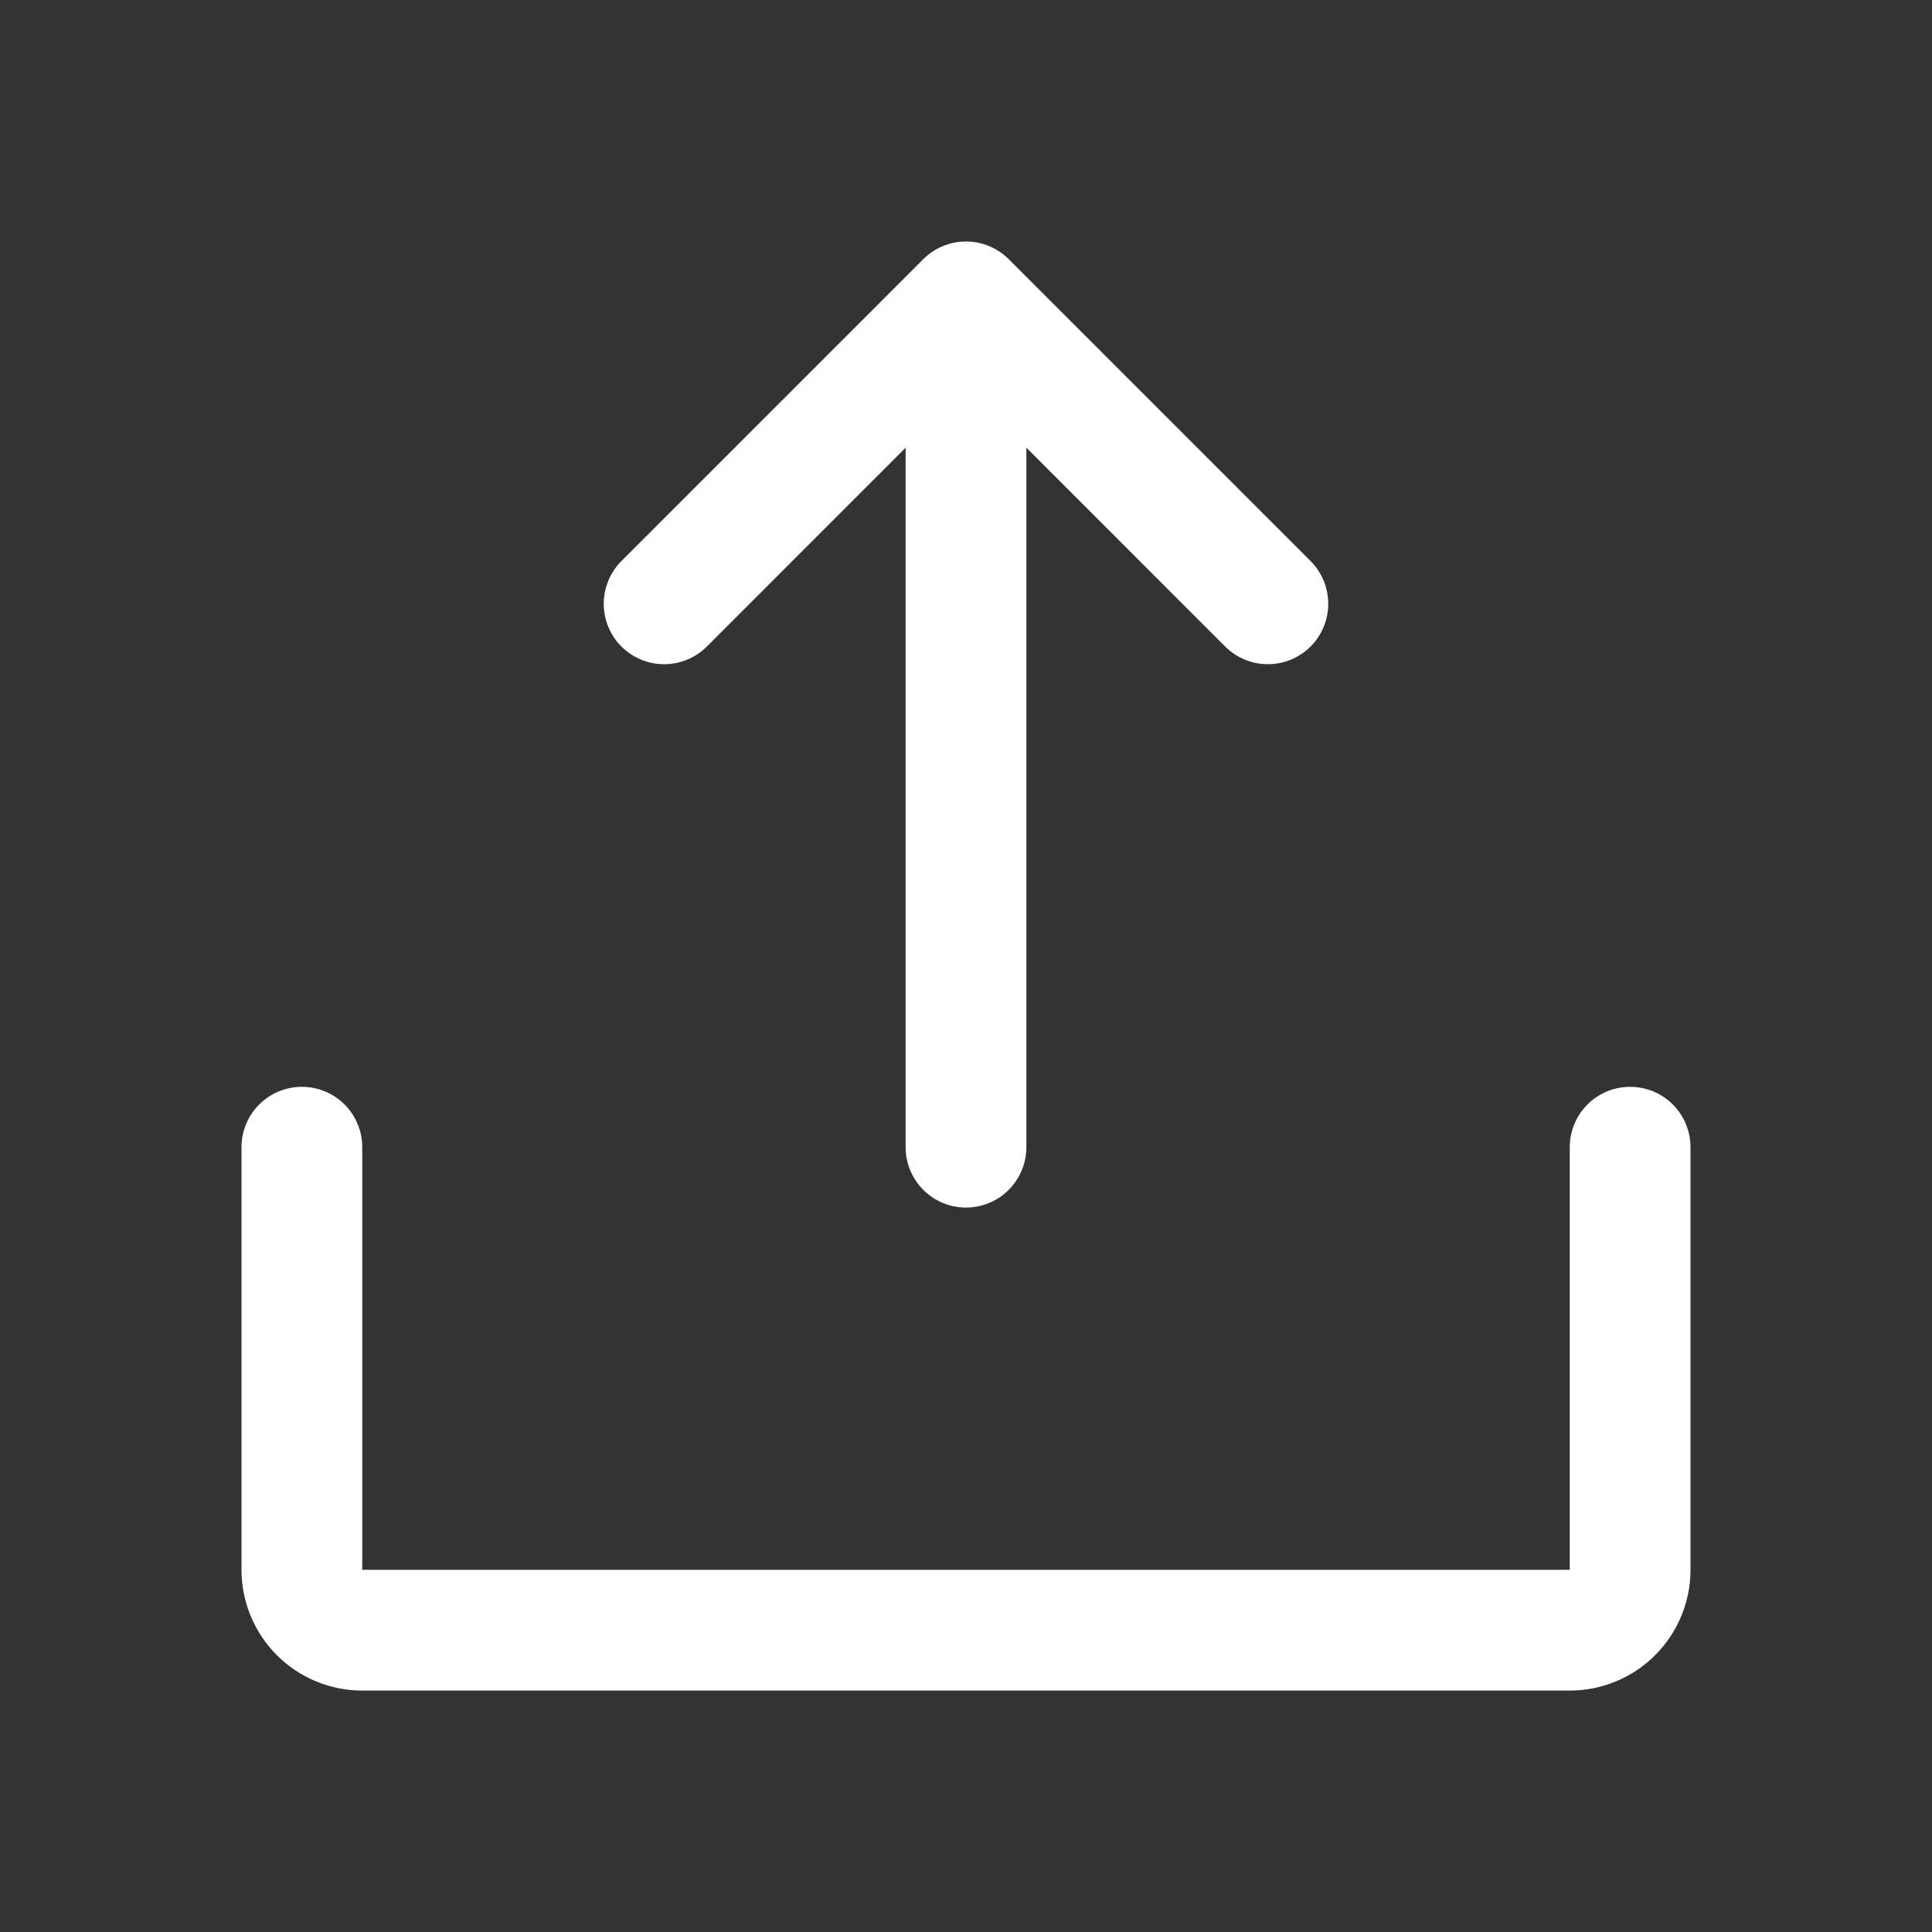 <svg width="24" height="24" viewBox="0 0 24 24" fill="none" xmlns="http://www.w3.org/2000/svg">
<rect x="0" y="0" width="24" height="24" fill="#333333" stroke="none"/>
<g id="Icon-UploadSimple">
<path id="Vector" d="M21 14.251V19.501C21 19.898 20.842 20.28 20.561 20.561C20.279 20.843 19.898 21.001 19.5 21.001H4.5C4.102 21.001 3.721 20.843 3.439 20.561C3.158 20.28 3 19.898 3 19.501V14.251C3 14.052 3.079 13.861 3.22 13.72C3.36 13.58 3.551 13.501 3.75 13.501C3.949 13.501 4.14 13.58 4.28 13.72C4.421 13.861 4.5 14.052 4.5 14.251V19.501H19.5V14.251C19.5 14.052 19.579 13.861 19.72 13.72C19.86 13.58 20.051 13.501 20.25 13.501C20.449 13.501 20.64 13.58 20.78 13.72C20.921 13.861 21 14.052 21 14.251ZM8.781 8.031L11.25 5.561V14.251C11.25 14.45 11.329 14.64 11.47 14.781C11.61 14.922 11.801 15.001 12 15.001C12.199 15.001 12.39 14.922 12.53 14.781C12.671 14.64 12.75 14.45 12.75 14.251V5.561L15.219 8.031C15.36 8.172 15.551 8.251 15.75 8.251C15.949 8.251 16.14 8.172 16.281 8.031C16.421 7.89 16.5 7.7 16.5 7.501C16.5 7.302 16.421 7.111 16.281 6.97L12.531 3.22C12.461 3.15 12.378 3.095 12.287 3.057C12.196 3.019 12.099 3 12 3C11.901 3 11.804 3.019 11.713 3.057C11.622 3.095 11.539 3.15 11.469 3.22L7.719 6.97C7.579 7.111 7.5 7.302 7.5 7.501C7.5 7.7 7.579 7.89 7.719 8.031C7.86 8.172 8.051 8.251 8.25 8.251C8.449 8.251 8.64 8.172 8.781 8.031Z" fill="white"/>
</g>
</svg>
